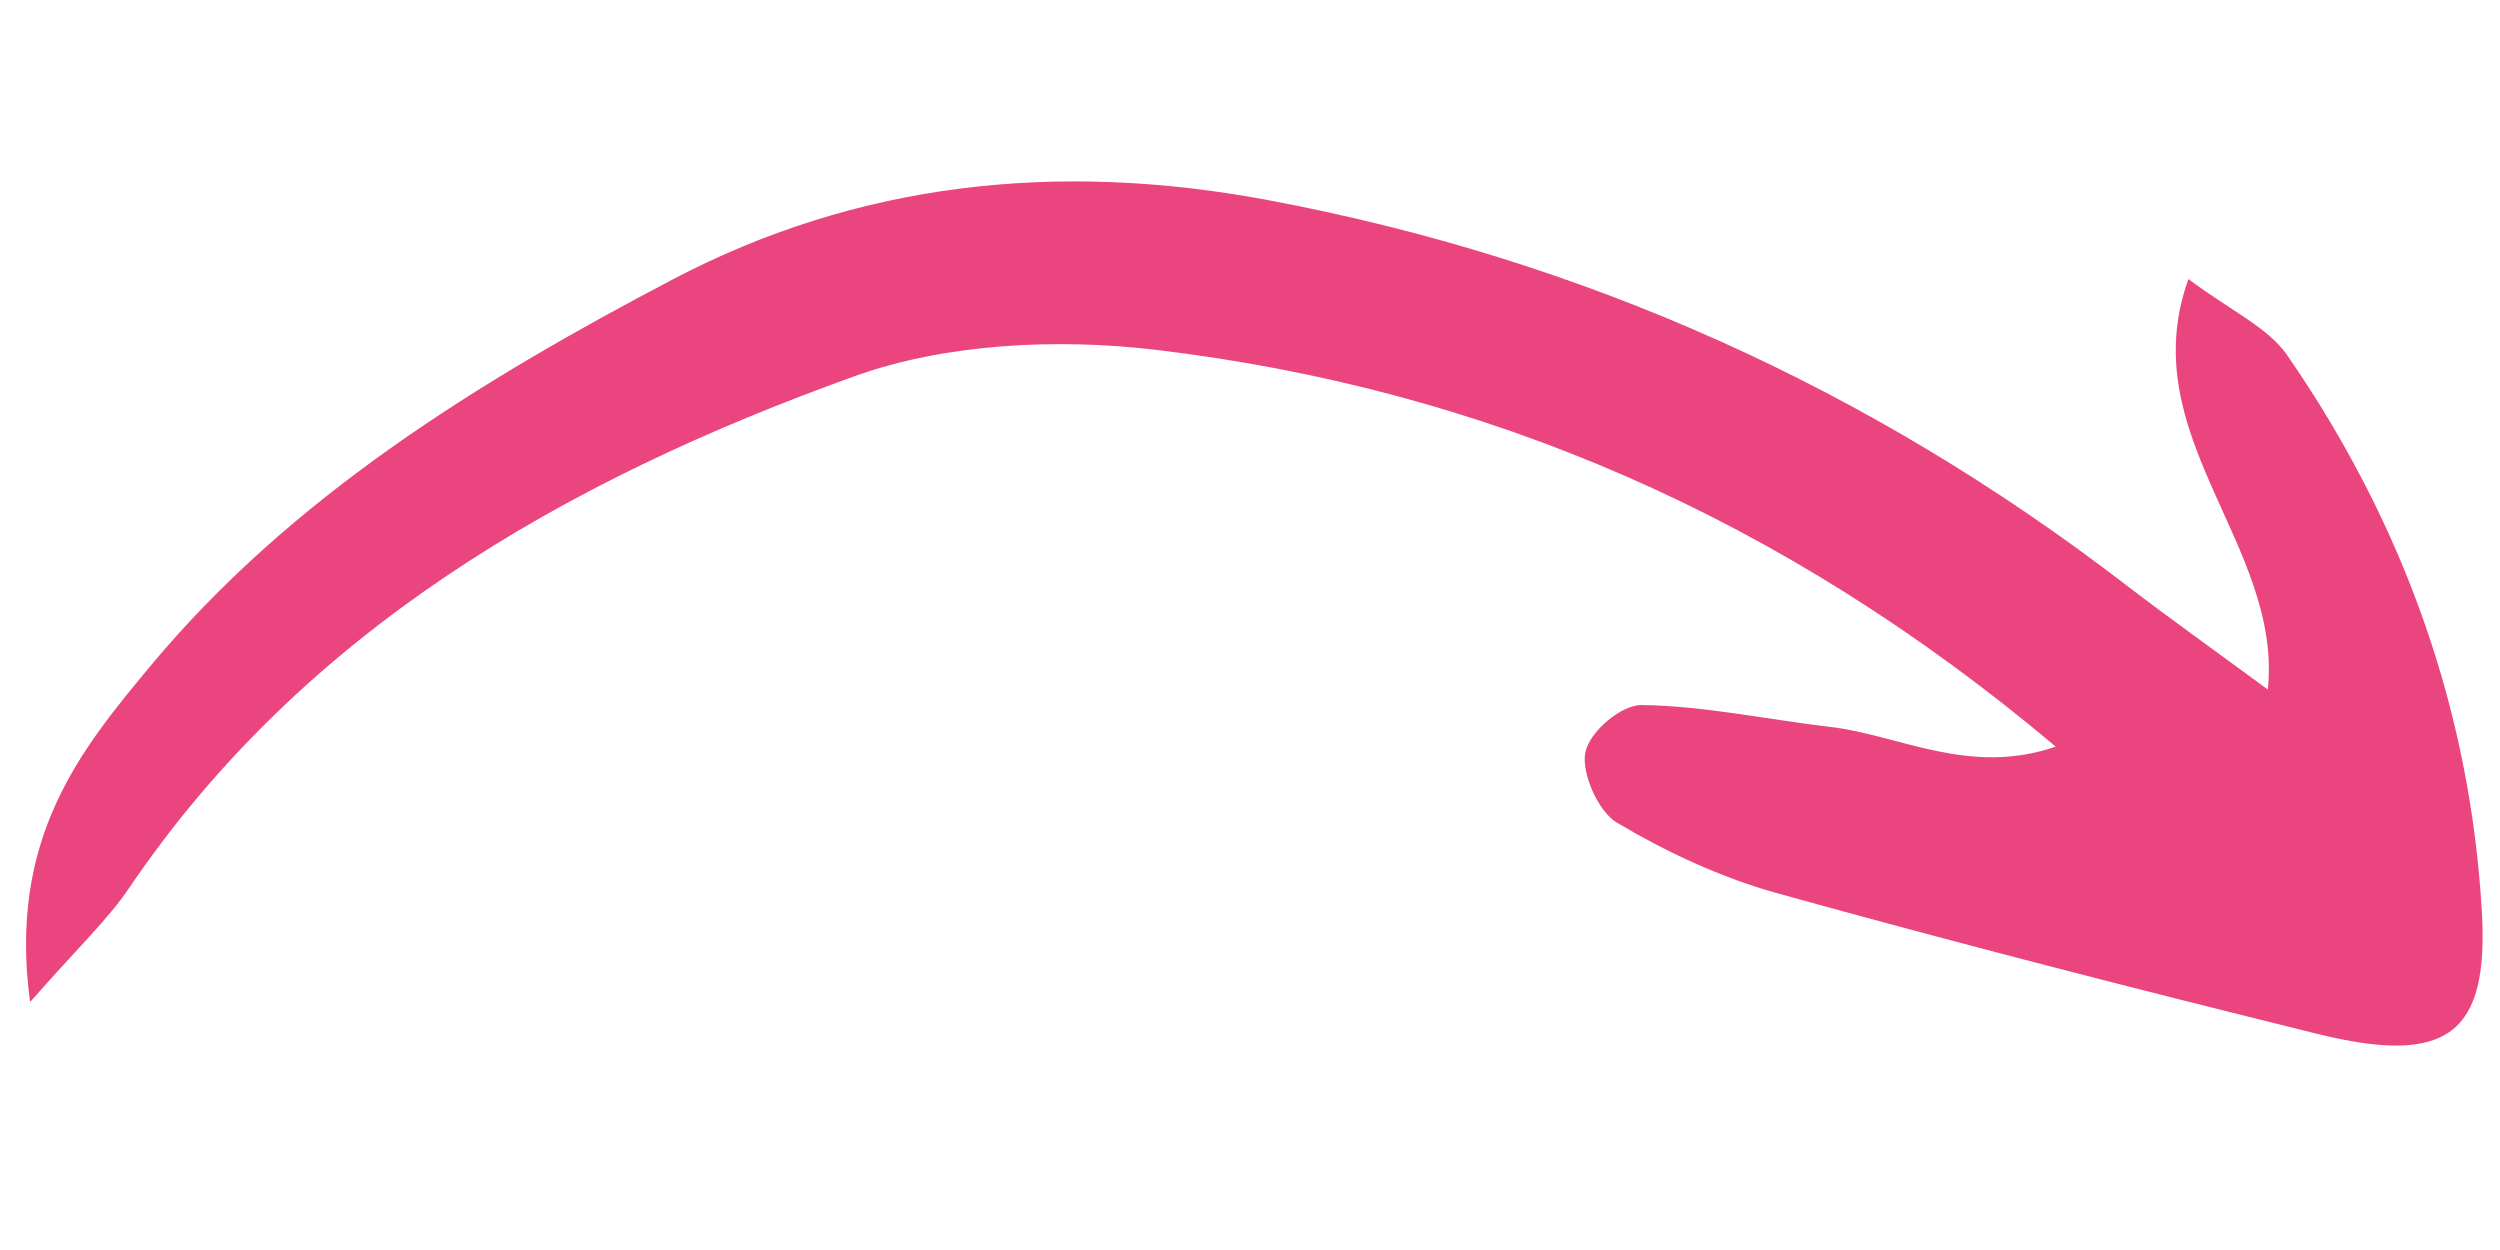 <svg xmlns="http://www.w3.org/2000/svg" xmlns:xlink="http://www.w3.org/1999/xlink" width="200" zoomAndPan="magnify" viewBox="0 0 150 75" height="100" preserveAspectRatio="xMidYMid meet" version="1.0"><defs><clipPath id="3d24b08f06"><path d="M 1 10 L 149 10 L 149 63 L 1 63 Z M 1 10 " clip-rule="nonzero"/></clipPath><clipPath id="72928f46d0"><path d="M -3.598 56.648 L 53.863 -33.016 L 165 38.203 L 107.539 127.871 Z M -3.598 56.648 " clip-rule="nonzero"/></clipPath><clipPath id="b4e7e60290"><path d="M 53.883 -33.047 L -3.582 56.621 L 107.555 127.844 L 165.02 38.176 Z M 53.883 -33.047 " clip-rule="nonzero"/></clipPath><clipPath id="3ee04760cb"><path d="M 125.082 51.059 L 128.082 51.059 L 128.082 53.309 L 125.082 53.309 Z M 125.082 51.059 " clip-rule="nonzero"/></clipPath><clipPath id="58ebd5e8f4"><path d="M 125.559 51.258 L 128.082 51.258 L 128.082 53.309 L 125.559 53.309 Z M 125.559 51.258 " clip-rule="nonzero"/></clipPath><clipPath id="474ac6d9d9"><path d="M 125.082 51.059 L 126 51.059 L 126 52 L 125.082 52 Z M 125.082 51.059 " clip-rule="nonzero"/></clipPath><clipPath id="97f897e822"><path d="M 126 51.059 L 127 51.059 L 127 52 L 126 52 Z M 126 51.059 " clip-rule="nonzero"/></clipPath><clipPath id="8d4fdc6aff"><path d="M 125.082 52 L 126 52 L 126 53 L 125.082 53 Z M 125.082 52 " clip-rule="nonzero"/></clipPath></defs><g clip-path="url(#3d24b08f06)"><g clip-path="url(#72928f46d0)"><g clip-path="url(#b4e7e60290)"><path fill="#eb4580" d="M 1.805 60.125 C 4.676 56.848 6.438 55.215 7.75 53.277 C 18.188 37.871 33.801 28.848 51.281 22.57 C 56.703 20.621 63.371 20.277 69.371 20.992 C 89.094 23.348 106.934 30.98 123.344 44.797 C 118.16 46.586 113.965 44.102 109.805 43.613 C 106.039 43.172 102.258 42.355 98.52 42.301 C 97.262 42.281 95.391 43.895 95.125 45.121 C 94.863 46.34 95.871 48.676 97.008 49.355 C 99.988 51.125 103.254 52.652 106.566 53.574 C 117.332 56.57 128.152 59.34 138.988 62.02 C 146.824 63.961 149.348 62.094 148.91 54.66 C 148.207 42.734 144.309 31.555 137.23 21.309 C 136.078 19.641 133.824 18.633 131.305 16.742 C 127.93 26.148 136.957 32.672 136.07 41.375 C 132.867 39.016 130.141 37.078 127.488 35.043 C 112.082 23.211 94.945 15.547 76.086 12.008 C 63.332 9.609 51.379 10.992 40.406 16.742 C 28.648 22.91 17.426 29.859 9.008 39.98 C 4.852 44.98 0.473 50.293 1.805 60.125 Z M 1.805 60.125 " fill-opacity="1" fill-rule="nonzero"/></g></g></g><g clip-path="url(#3ee04760cb)"><path fill="#eb4580" d="M 127.152 53.473 C 127.023 53.473 126.891 53.441 126.777 53.383 L 126.492 53.242 L 126.188 53.086 C 126.086 53.035 126.043 52.906 126.098 52.805 C 126.105 52.785 126.121 52.766 126.133 52.754 C 126.172 52.711 126.227 52.691 126.285 52.691 C 126.316 52.691 126.348 52.699 126.379 52.711 L 126.535 52.793 L 125.691 51.953 C 125.609 51.875 125.609 51.738 125.688 51.656 C 125.688 51.656 125.691 51.656 125.691 51.656 C 125.73 51.617 125.781 51.598 125.836 51.598 C 125.895 51.598 125.949 51.621 125.988 51.66 L 126.328 51.996 C 126.301 51.922 126.316 51.836 126.379 51.773 C 126.418 51.734 126.469 51.715 126.523 51.715 C 126.582 51.715 126.637 51.738 126.68 51.777 L 126.691 51.789 C 126.664 51.715 126.676 51.629 126.734 51.57 L 126.738 51.566 C 126.777 51.527 126.828 51.504 126.887 51.504 C 126.941 51.504 126.996 51.527 127.035 51.566 L 127.086 51.617 C 127.059 51.543 127.07 51.457 127.129 51.395 C 127.129 51.395 127.133 51.395 127.133 51.395 C 127.172 51.352 127.227 51.332 127.281 51.332 C 127.336 51.332 127.391 51.352 127.43 51.391 L 127.871 51.832 L 127.898 51.855 C 127.898 51.855 127.93 51.891 127.941 51.906 C 128.121 52.117 128.18 52.391 128.105 52.68 C 128.082 52.785 128.035 52.883 127.973 52.973 C 127.945 53.012 127.91 53.051 127.875 53.086 L 127.734 53.23 C 127.73 53.234 127.723 53.242 127.715 53.246 C 127.566 53.391 127.363 53.473 127.152 53.473 " fill-opacity="1" fill-rule="nonzero"/></g><g clip-path="url(#58ebd5e8f4)"><path fill="#eb4580" d="M 127.281 51.262 C 127.207 51.262 127.137 51.289 127.082 51.344 C 127.082 51.344 127.078 51.348 127.078 51.348 C 127.047 51.383 127.023 51.422 127.012 51.465 C 126.973 51.445 126.93 51.434 126.887 51.434 C 126.812 51.434 126.742 51.465 126.688 51.516 L 126.688 51.52 L 126.684 51.52 C 126.648 51.559 126.621 51.605 126.613 51.656 C 126.586 51.648 126.555 51.645 126.523 51.645 C 126.453 51.645 126.383 51.672 126.332 51.723 C 126.332 51.723 126.332 51.723 126.328 51.723 L 126.328 51.727 C 126.297 51.754 126.273 51.793 126.262 51.828 L 126.039 51.609 C 125.984 51.555 125.91 51.527 125.836 51.527 C 125.762 51.527 125.695 51.555 125.645 51.605 L 125.641 51.605 C 125.641 51.605 125.641 51.609 125.637 51.609 C 125.531 51.719 125.531 51.895 125.641 52.004 L 126.262 52.621 C 126.195 52.625 126.133 52.656 126.086 52.703 C 126.062 52.723 126.047 52.746 126.035 52.773 C 125.965 52.91 126.02 53.078 126.156 53.148 L 126.461 53.305 L 126.465 53.305 L 126.746 53.445 C 126.871 53.508 127.012 53.543 127.152 53.543 C 127.383 53.543 127.602 53.457 127.766 53.297 C 127.773 53.293 127.777 53.285 127.785 53.277 L 127.926 53.137 C 127.965 53.098 128 53.055 128.031 53.012 C 128.098 52.918 128.148 52.809 128.176 52.695 C 128.254 52.387 128.191 52.094 128 51.863 C 127.98 51.84 127.949 51.809 127.945 51.809 L 127.945 51.805 L 127.82 51.68 L 127.48 51.344 C 127.426 51.289 127.355 51.262 127.281 51.262 Z M 127.281 51.402 C 127.316 51.402 127.352 51.414 127.379 51.441 L 127.719 51.781 L 127.82 51.879 L 127.848 51.906 C 127.855 51.914 127.883 51.941 127.887 51.953 C 128.062 52.156 128.102 52.414 128.039 52.66 C 128.016 52.758 127.973 52.848 127.914 52.934 C 127.887 52.969 127.859 53.004 127.824 53.039 L 127.688 53.18 C 127.68 53.184 127.676 53.191 127.668 53.195 C 127.527 53.332 127.34 53.402 127.152 53.402 C 127.035 53.402 126.918 53.375 126.809 53.32 L 126.527 53.18 L 126.219 53.023 C 126.152 52.988 126.125 52.906 126.16 52.836 C 126.164 52.824 126.176 52.812 126.184 52.801 C 126.211 52.773 126.246 52.762 126.285 52.762 C 126.305 52.762 126.328 52.766 126.348 52.777 L 126.605 52.906 L 126.617 52.914 C 126.625 52.918 126.633 52.918 126.641 52.918 C 126.656 52.918 126.668 52.914 126.676 52.906 C 126.695 52.887 126.699 52.855 126.676 52.832 L 125.738 51.906 C 125.684 51.852 125.684 51.762 125.738 51.707 C 125.738 51.707 125.742 51.707 125.742 51.707 C 125.77 51.68 125.801 51.668 125.836 51.668 C 125.875 51.668 125.91 51.68 125.941 51.711 L 126.719 52.48 C 126.73 52.492 126.746 52.5 126.762 52.5 C 126.777 52.5 126.789 52.492 126.801 52.48 C 126.801 52.48 126.805 52.48 126.805 52.48 C 126.828 52.457 126.824 52.418 126.801 52.391 L 126.43 52.023 C 126.375 51.969 126.371 51.879 126.426 51.824 C 126.43 51.824 126.43 51.824 126.43 51.824 C 126.457 51.797 126.488 51.785 126.523 51.785 C 126.562 51.785 126.602 51.801 126.629 51.828 L 127.051 52.246 C 127.062 52.258 127.078 52.266 127.094 52.266 C 127.109 52.266 127.125 52.258 127.137 52.25 C 127.137 52.25 127.137 52.246 127.137 52.246 C 127.16 52.223 127.16 52.184 127.137 52.16 L 126.793 51.816 C 126.738 51.762 126.73 51.676 126.785 51.617 C 126.785 51.617 126.785 51.617 126.789 51.617 C 126.816 51.59 126.852 51.574 126.887 51.574 C 126.922 51.574 126.957 51.59 126.984 51.617 L 127.395 52.023 C 127.406 52.035 127.422 52.039 127.438 52.039 C 127.453 52.039 127.469 52.035 127.48 52.023 C 127.504 52 127.504 51.961 127.48 51.938 L 127.188 51.645 C 127.133 51.59 127.125 51.5 127.18 51.445 C 127.18 51.445 127.18 51.445 127.184 51.441 C 127.211 51.414 127.246 51.402 127.281 51.402 " fill-opacity="1" fill-rule="nonzero"/></g><g clip-path="url(#474ac6d9d9)"><path fill="#eb4580" d="M 125.363 51.262 C 125.344 51.262 125.324 51.266 125.312 51.281 C 125.281 51.309 125.285 51.355 125.312 51.383 L 125.504 51.574 C 125.516 51.586 125.535 51.594 125.555 51.594 C 125.574 51.594 125.594 51.586 125.605 51.574 C 125.621 51.559 125.629 51.539 125.625 51.52 C 125.625 51.504 125.621 51.484 125.605 51.469 L 125.414 51.281 C 125.398 51.266 125.383 51.262 125.363 51.262 " fill-opacity="1" fill-rule="nonzero"/><path fill="#eb4580" d="M 125.902 51.129 C 125.902 51.09 125.867 51.059 125.828 51.059 C 125.789 51.059 125.754 51.09 125.754 51.129 L 125.758 51.375 C 125.758 51.418 125.789 51.449 125.832 51.449 C 125.852 51.449 125.867 51.441 125.883 51.426 C 125.895 51.414 125.902 51.395 125.902 51.375 L 125.902 51.129 " fill-opacity="1" fill-rule="nonzero"/><path fill="#eb4580" d="M 125.16 51.727 C 125.117 51.727 125.086 51.758 125.086 51.801 C 125.086 51.84 125.117 51.871 125.156 51.871 L 125.406 51.875 C 125.426 51.875 125.441 51.867 125.457 51.852 C 125.469 51.84 125.477 51.82 125.477 51.801 C 125.477 51.762 125.445 51.73 125.406 51.73 L 125.16 51.727 " fill-opacity="1" fill-rule="nonzero"/></g><g clip-path="url(#97f897e822)"><path fill="#eb4580" d="M 126.324 51.184 C 126.305 51.184 126.289 51.191 126.273 51.203 L 126.086 51.395 C 126.07 51.41 126.066 51.426 126.066 51.445 C 126.066 51.465 126.07 51.484 126.086 51.496 C 126.113 51.527 126.16 51.527 126.188 51.496 L 126.379 51.305 C 126.406 51.277 126.406 51.23 126.379 51.203 C 126.363 51.188 126.344 51.184 126.324 51.184 " fill-opacity="1" fill-rule="nonzero"/></g><g clip-path="url(#8d4fdc6aff)"><path fill="#eb4580" d="M 125.434 52.055 L 125.242 52.246 C 125.23 52.258 125.223 52.277 125.223 52.297 C 125.223 52.316 125.23 52.336 125.242 52.348 C 125.258 52.359 125.273 52.367 125.293 52.367 C 125.312 52.367 125.332 52.359 125.344 52.348 C 125.344 52.348 125.344 52.348 125.348 52.348 L 125.535 52.156 C 125.547 52.141 125.555 52.125 125.555 52.105 C 125.555 52.086 125.547 52.066 125.535 52.055 C 125.52 52.039 125.504 52.031 125.484 52.031 C 125.465 52.031 125.445 52.039 125.434 52.055 " fill-opacity="1" fill-rule="nonzero"/></g></svg>